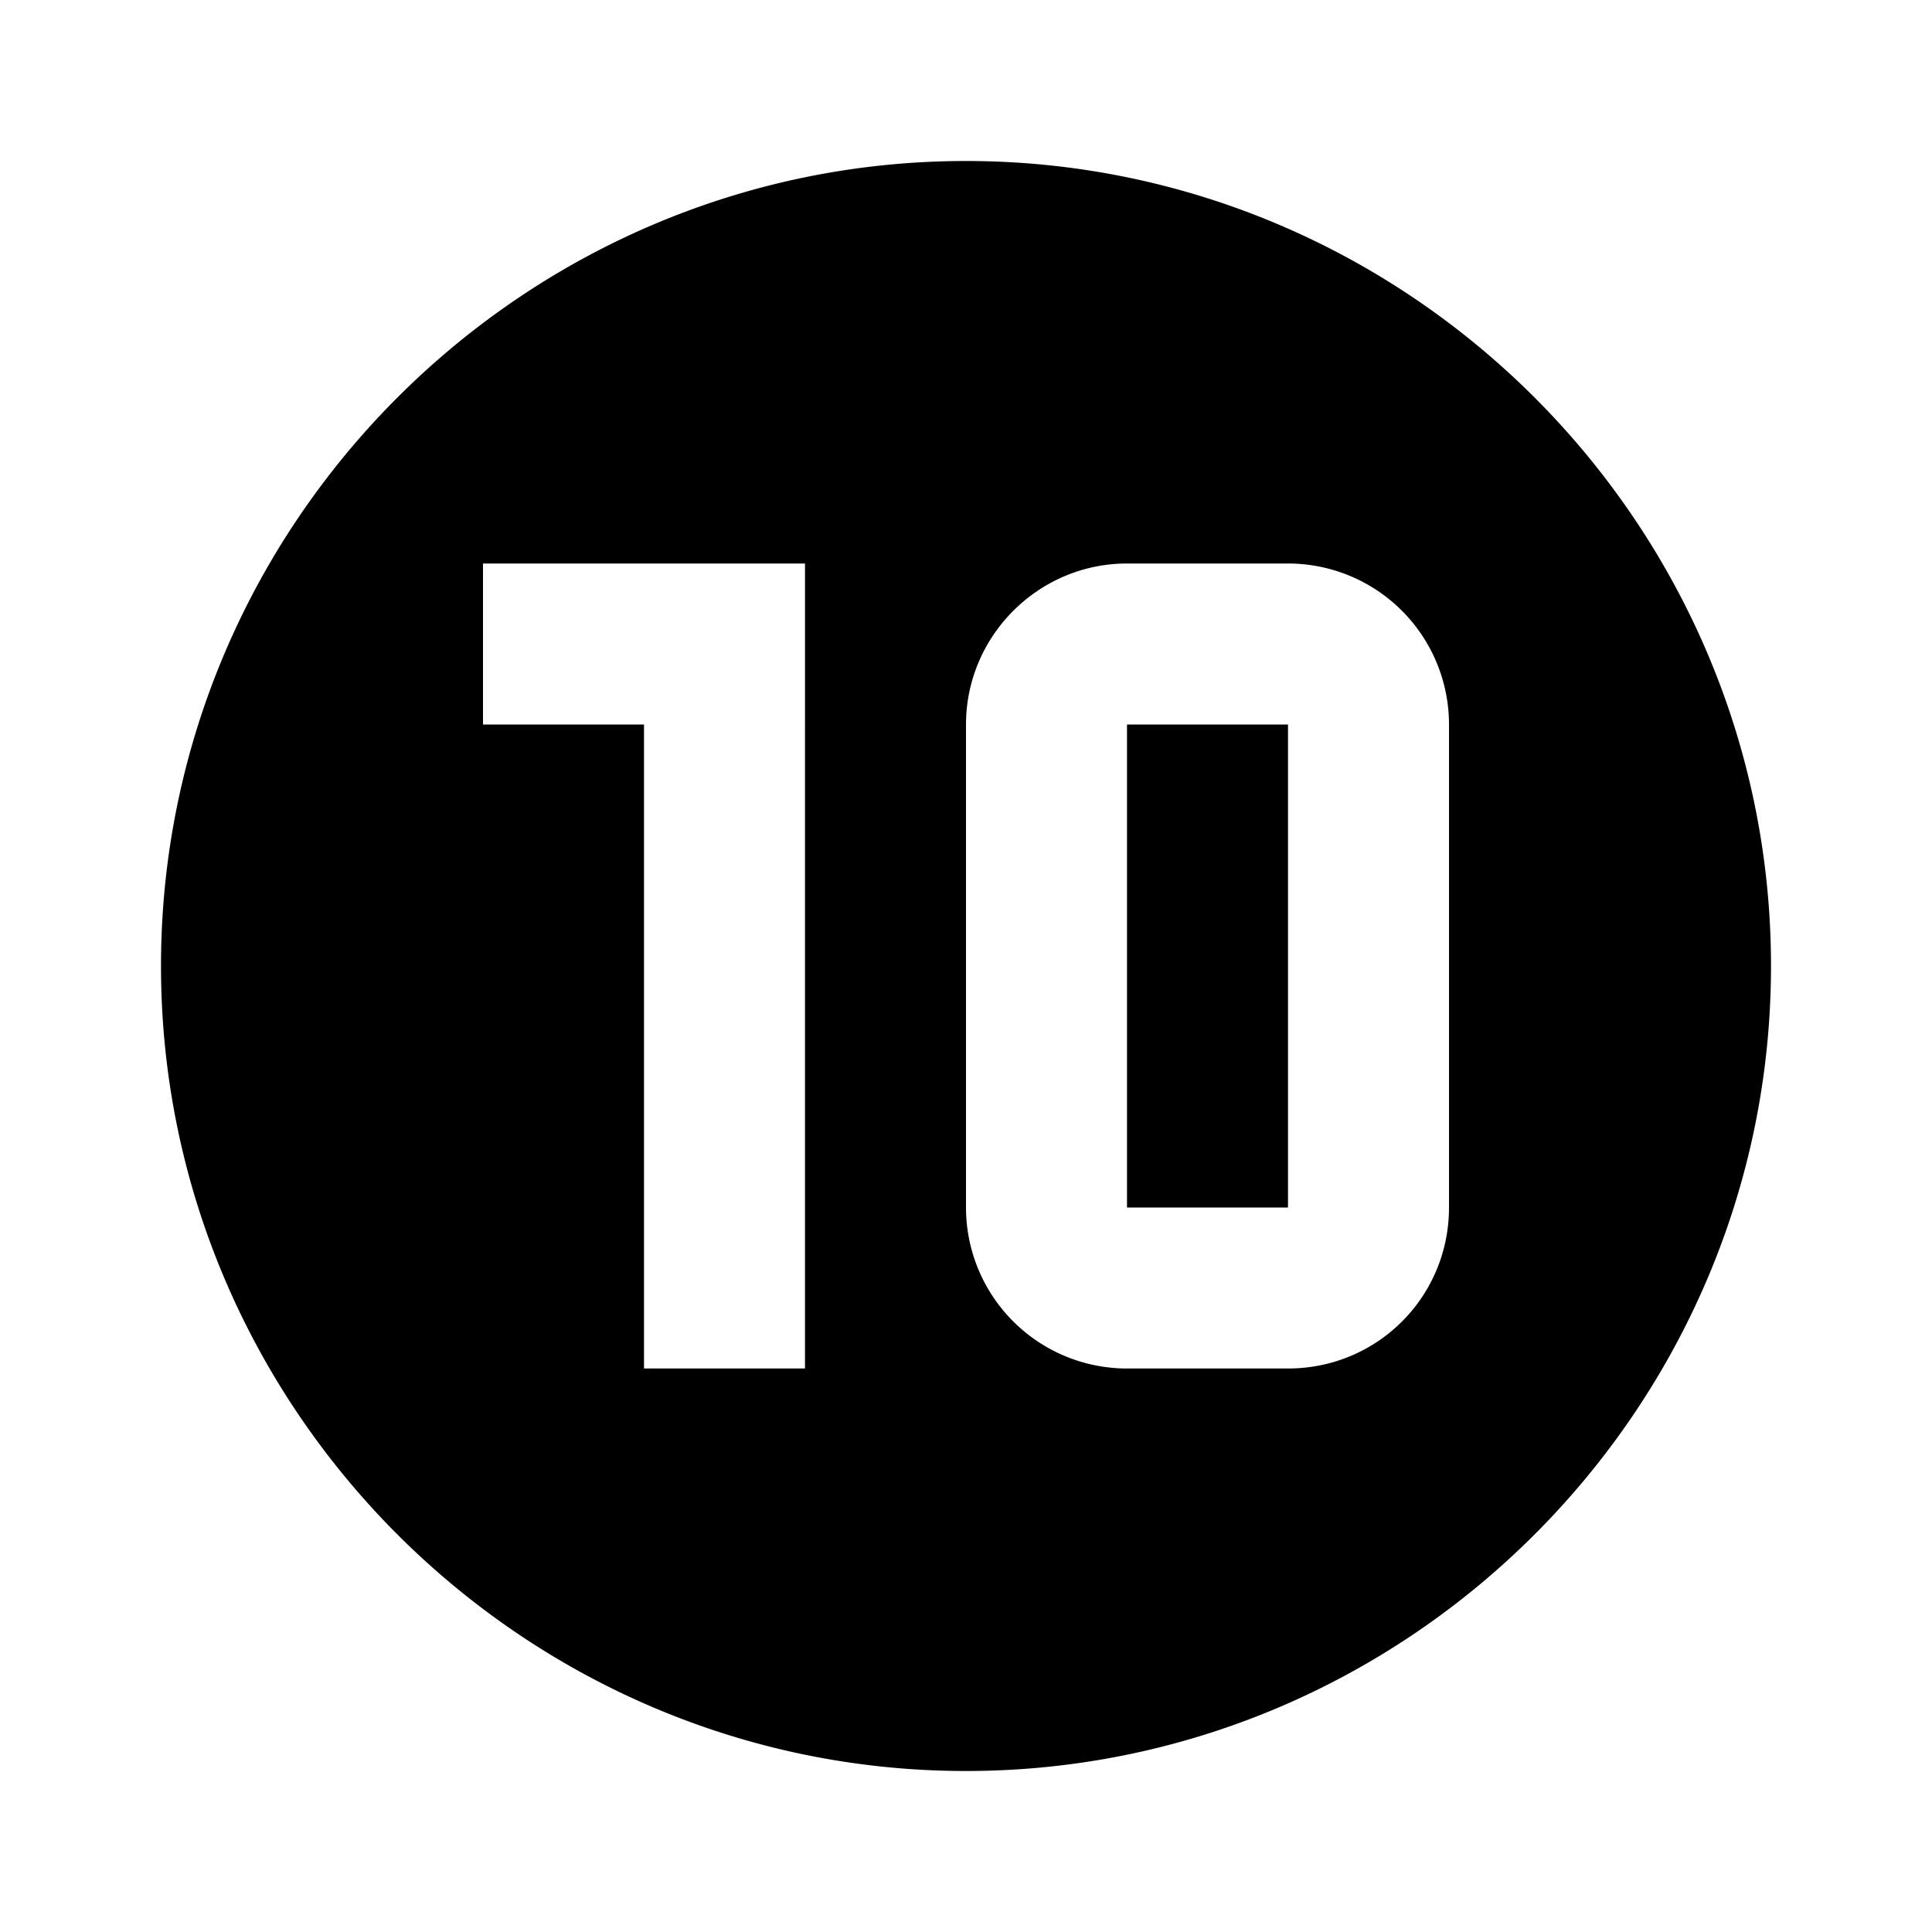 <?xml version="1.0" encoding="utf-8"?>
<!-- Generator: www.svgicons.com -->
<svg xmlns="http://www.w3.org/2000/svg" width="800" height="800" viewBox="0 0 24 24">
<path fill="currentColor" d="M14 9h2v6h-2zm8 3c0 5.5-4.5 10-10 10S2 17.5 2 12S6.5 2 12 2s10 4.5 10 10M10 7H6v2h2v8h2zm8 2a2 2 0 0 0-2-2h-2c-1.1 0-2 .9-2 2v6a2 2 0 0 0 2 2h2c1.11 0 2-.89 2-2z"/>
</svg>